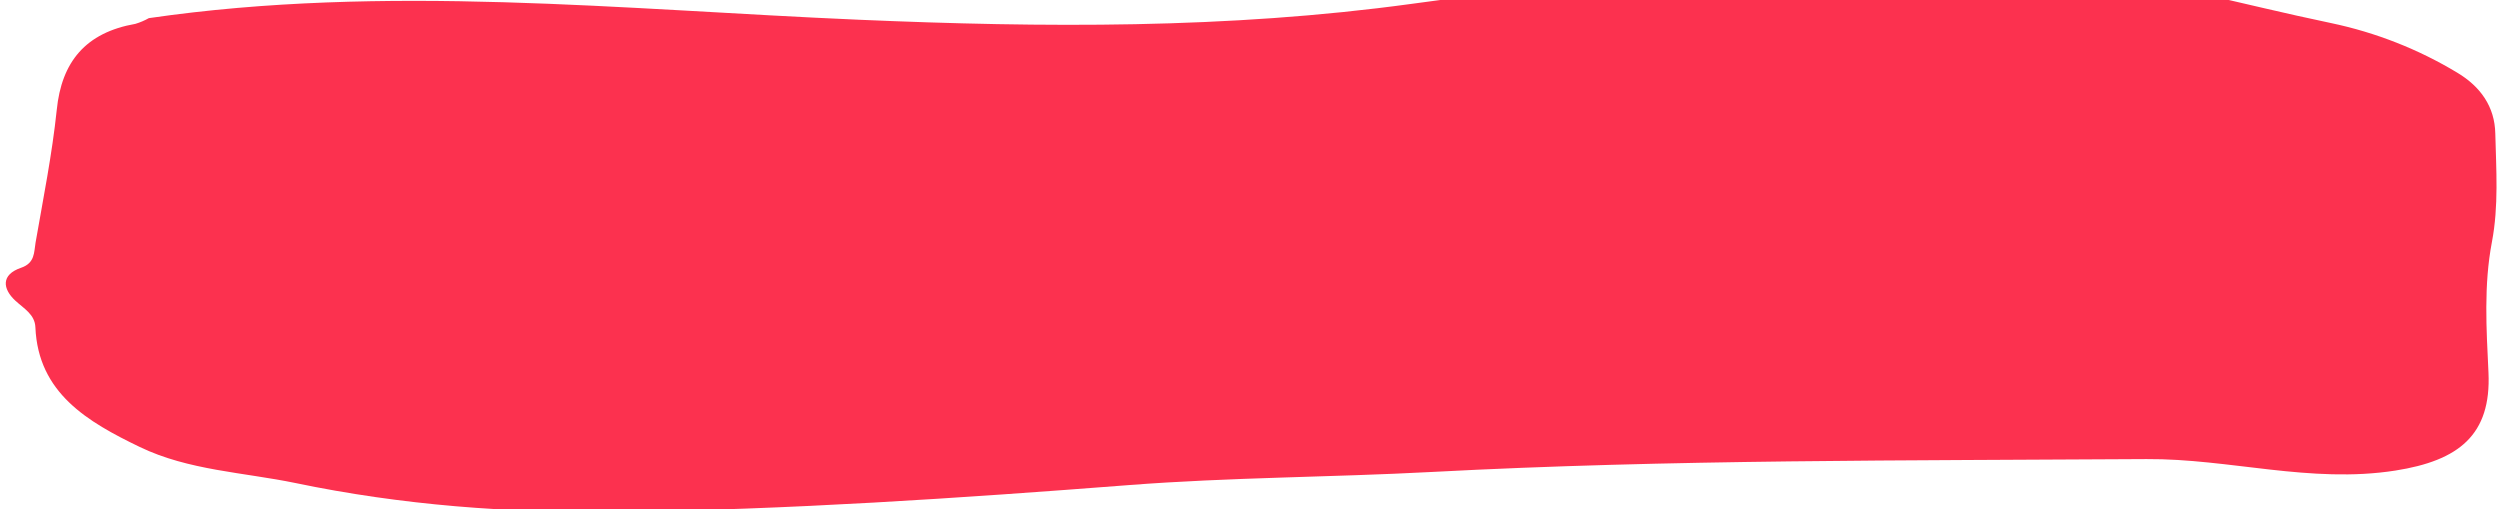 <svg xmlns="http://www.w3.org/2000/svg" width="324" height="66" viewBox="0 0 324 66" fill="none"><path d="M19.292 2.35C49.966 -2.104 80.613 1.243 111.281 2.557C135.193 3.584 159.116 3.76 182.918 0.503C206.88 -2.775 230.929 -5.052 255.176 -4.653C259.164 -4.59 263.147 -4.451 267.129 -4.35C278.973 -2.684 290.453 0.562 302.121 2.994C307.902 4.211 313.425 6.382 318.447 9.411C321.479 11.221 323.325 13.834 323.391 17.314C323.506 22.002 323.841 26.701 322.951 31.368C321.885 36.977 322.237 42.602 322.506 48.275C322.885 56.369 318.661 59.7 310.421 60.988C299.435 62.701 288.948 59.428 278.192 59.498C247.332 59.705 216.46 59.53 185.632 61.163C172.531 61.861 159.407 61.855 146.317 62.866C124.267 64.569 102.195 66.059 80.063 66.331C66.012 66.517 52.048 65.469 38.315 62.605C31.542 61.206 24.422 60.966 18.127 57.933C11.382 54.682 4.944 50.946 4.587 42.421C4.521 40.75 3.114 40.005 1.988 38.967C0.34 37.44 0.104 35.609 2.713 34.71C4.559 34.093 4.394 32.666 4.609 31.443C5.603 25.722 6.751 20.007 7.355 14.243C7.976 8.028 11.085 4.223 17.556 3.089C18.161 2.907 18.744 2.658 19.292 2.35Z" fill="#FC314F"></path></svg>